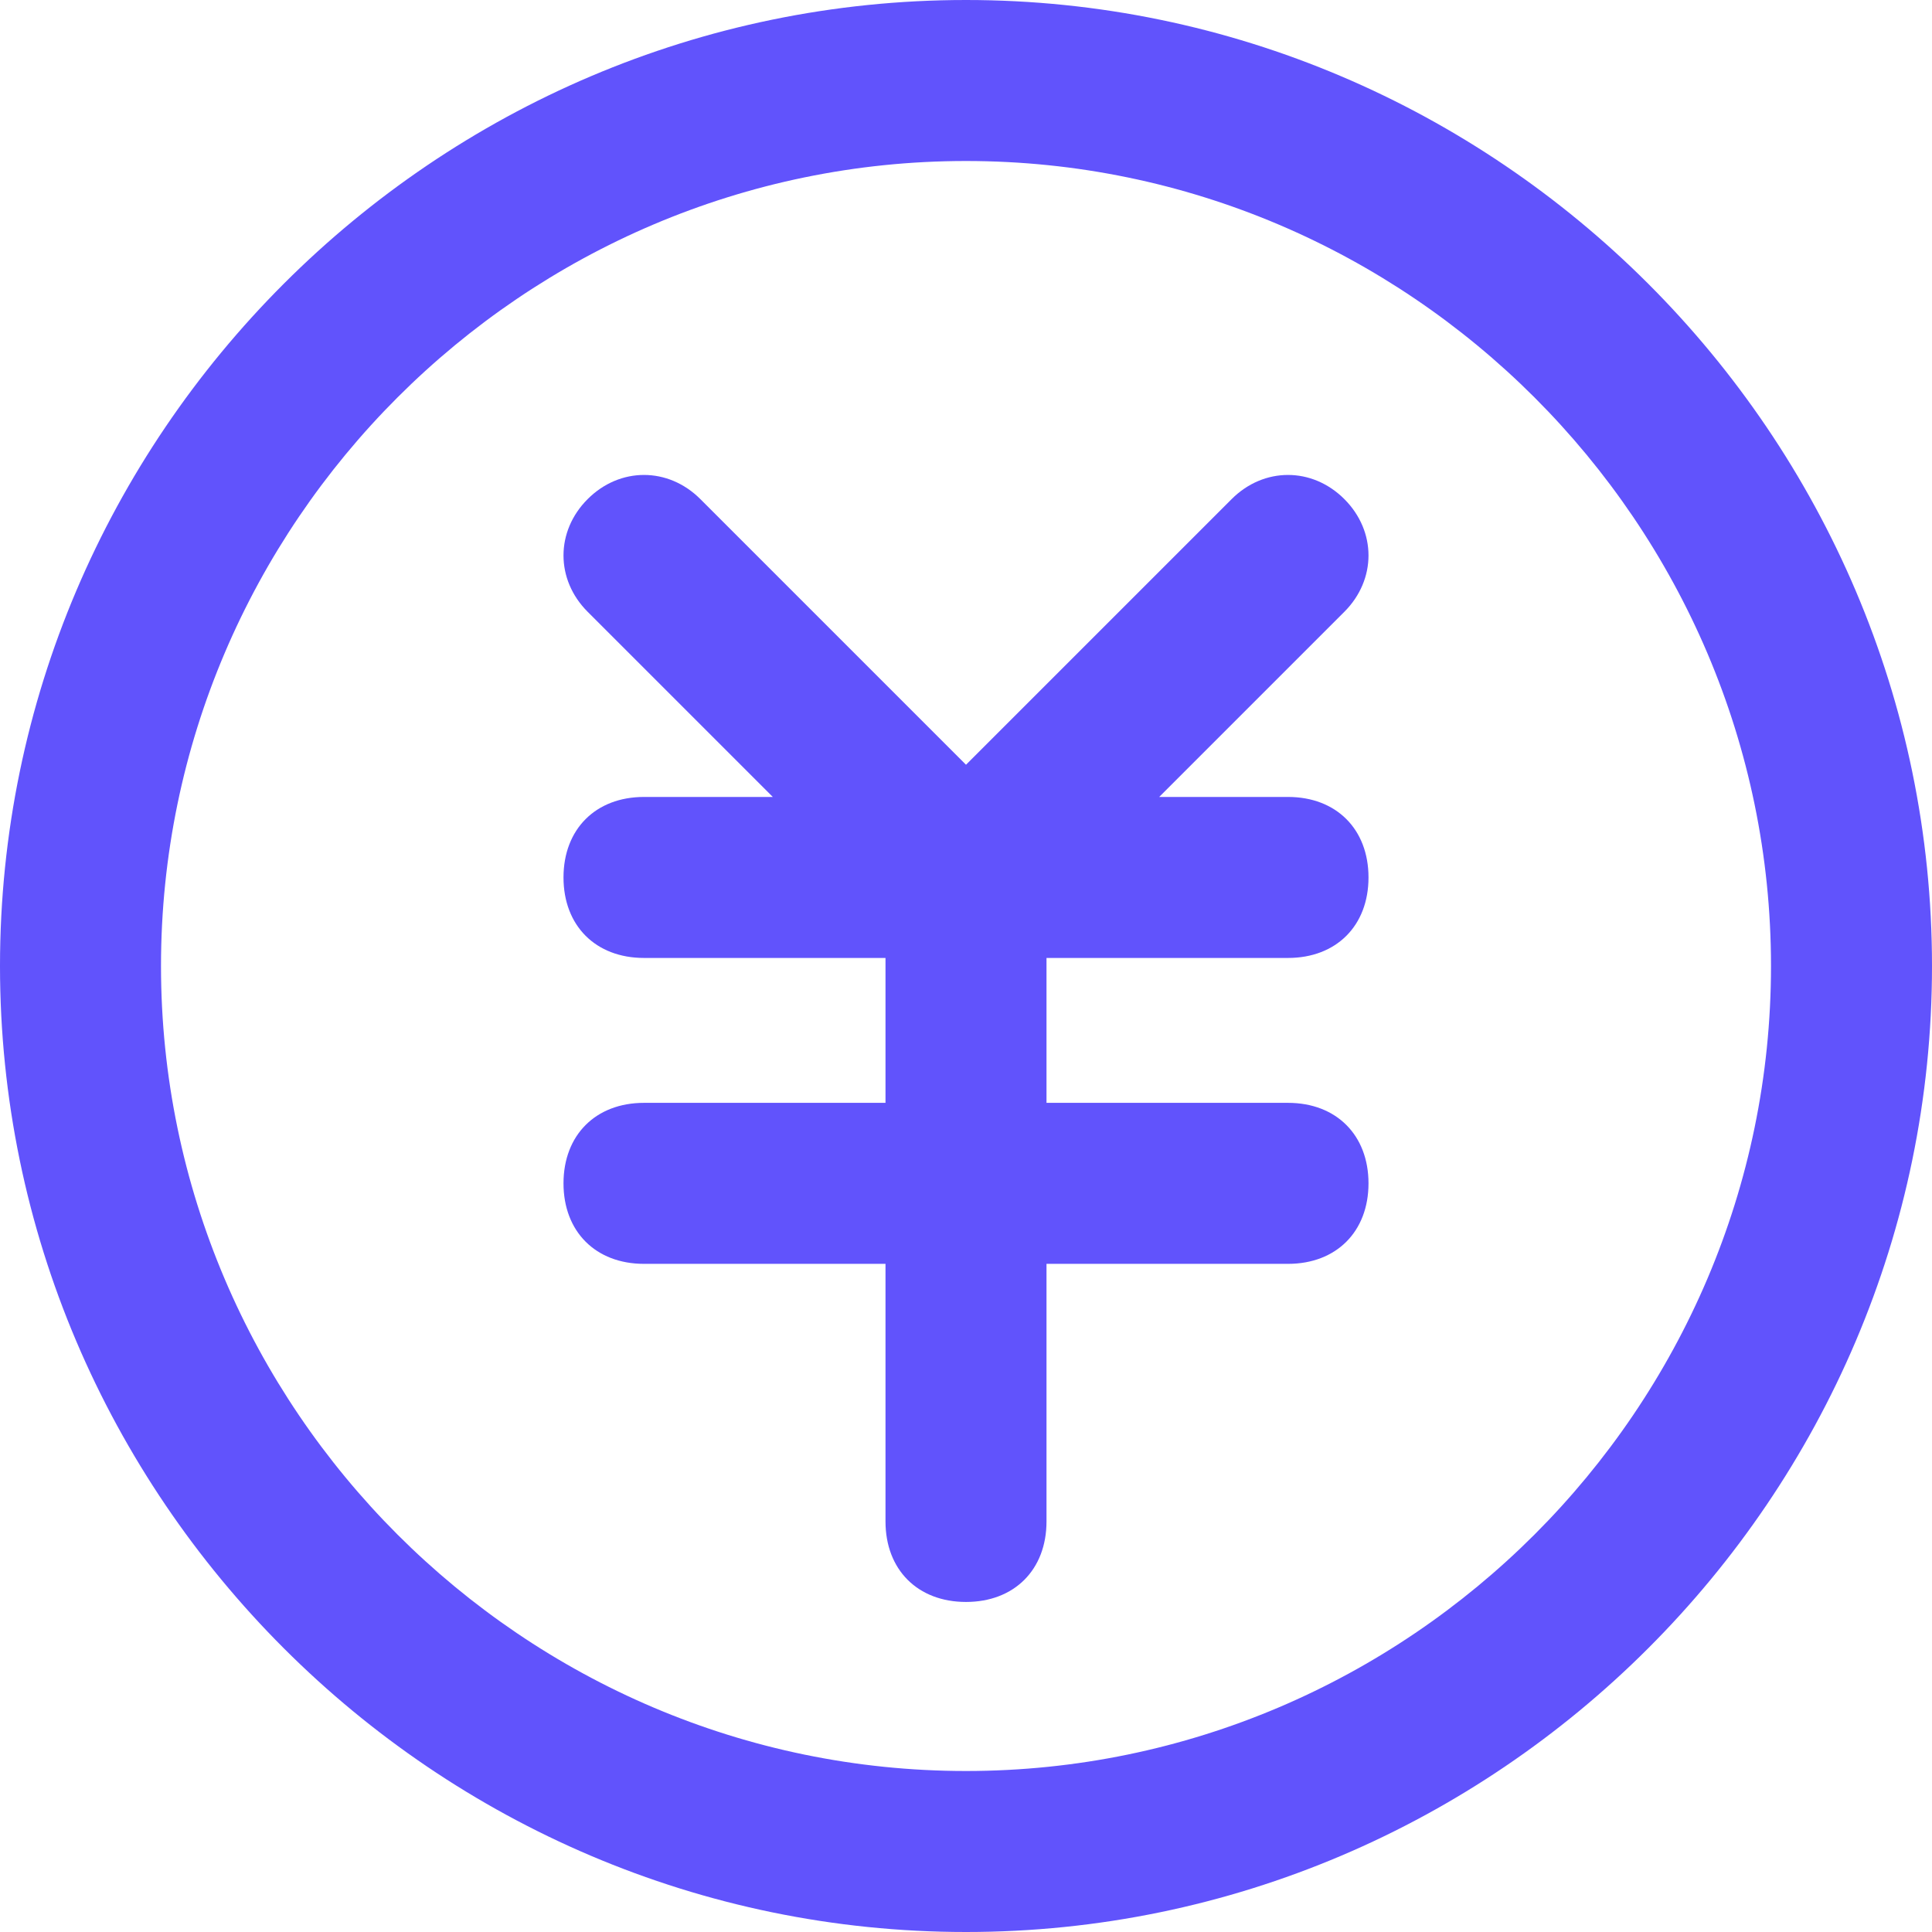 <?xml version="1.0" standalone="no"?><!DOCTYPE svg PUBLIC "-//W3C//DTD SVG 1.1//EN" "http://www.w3.org/Graphics/SVG/1.1/DTD/svg11.dtd"><svg t="1641947404773" class="icon" viewBox="0 0 1024 1024" version="1.1" xmlns="http://www.w3.org/2000/svg" p-id="4978" xmlns:xlink="http://www.w3.org/1999/xlink" width="128" height="128"><defs><style type="text/css"></style></defs><path d="M682.667 507.733c25.6 0 42.667-17.067 42.667-42.667s-17.067-42.667-42.667-42.667h-68.267l98.133-98.133c17.067-17.067 17.067-42.667 0-59.733s-42.667-17.067-59.733 0L512 405.333 371.2 264.533c-17.067-17.067-42.667-17.067-59.733 0s-17.067 42.667 0 59.733l98.133 98.133H341.333c-25.6 0-42.667 17.067-42.667 42.667s17.067 42.667 42.667 42.667h128v76.8H341.333c-25.6 0-42.667 17.067-42.667 42.667s17.067 42.667 42.667 42.667h128v136.533c0 25.6 17.067 42.667 42.667 42.667s42.667-17.067 42.667-42.667v-136.533h128c25.6 0 42.667-17.067 42.667-42.667s-17.067-42.667-42.667-42.667h-128v-76.8h128z" p-id="4979" fill="#6153fc"></path><path d="M512 1024C230.4 1024 0 793.6 0 512S230.4 0 512 0s512 230.4 512 512-230.4 512-512 512z m0-938.667C277.333 85.333 85.333 277.333 85.333 512s192 426.667 426.667 426.667 426.667-192 426.667-426.667S746.667 85.333 512 85.333z" p-id="4980" fill="#6153fc"></path></svg>